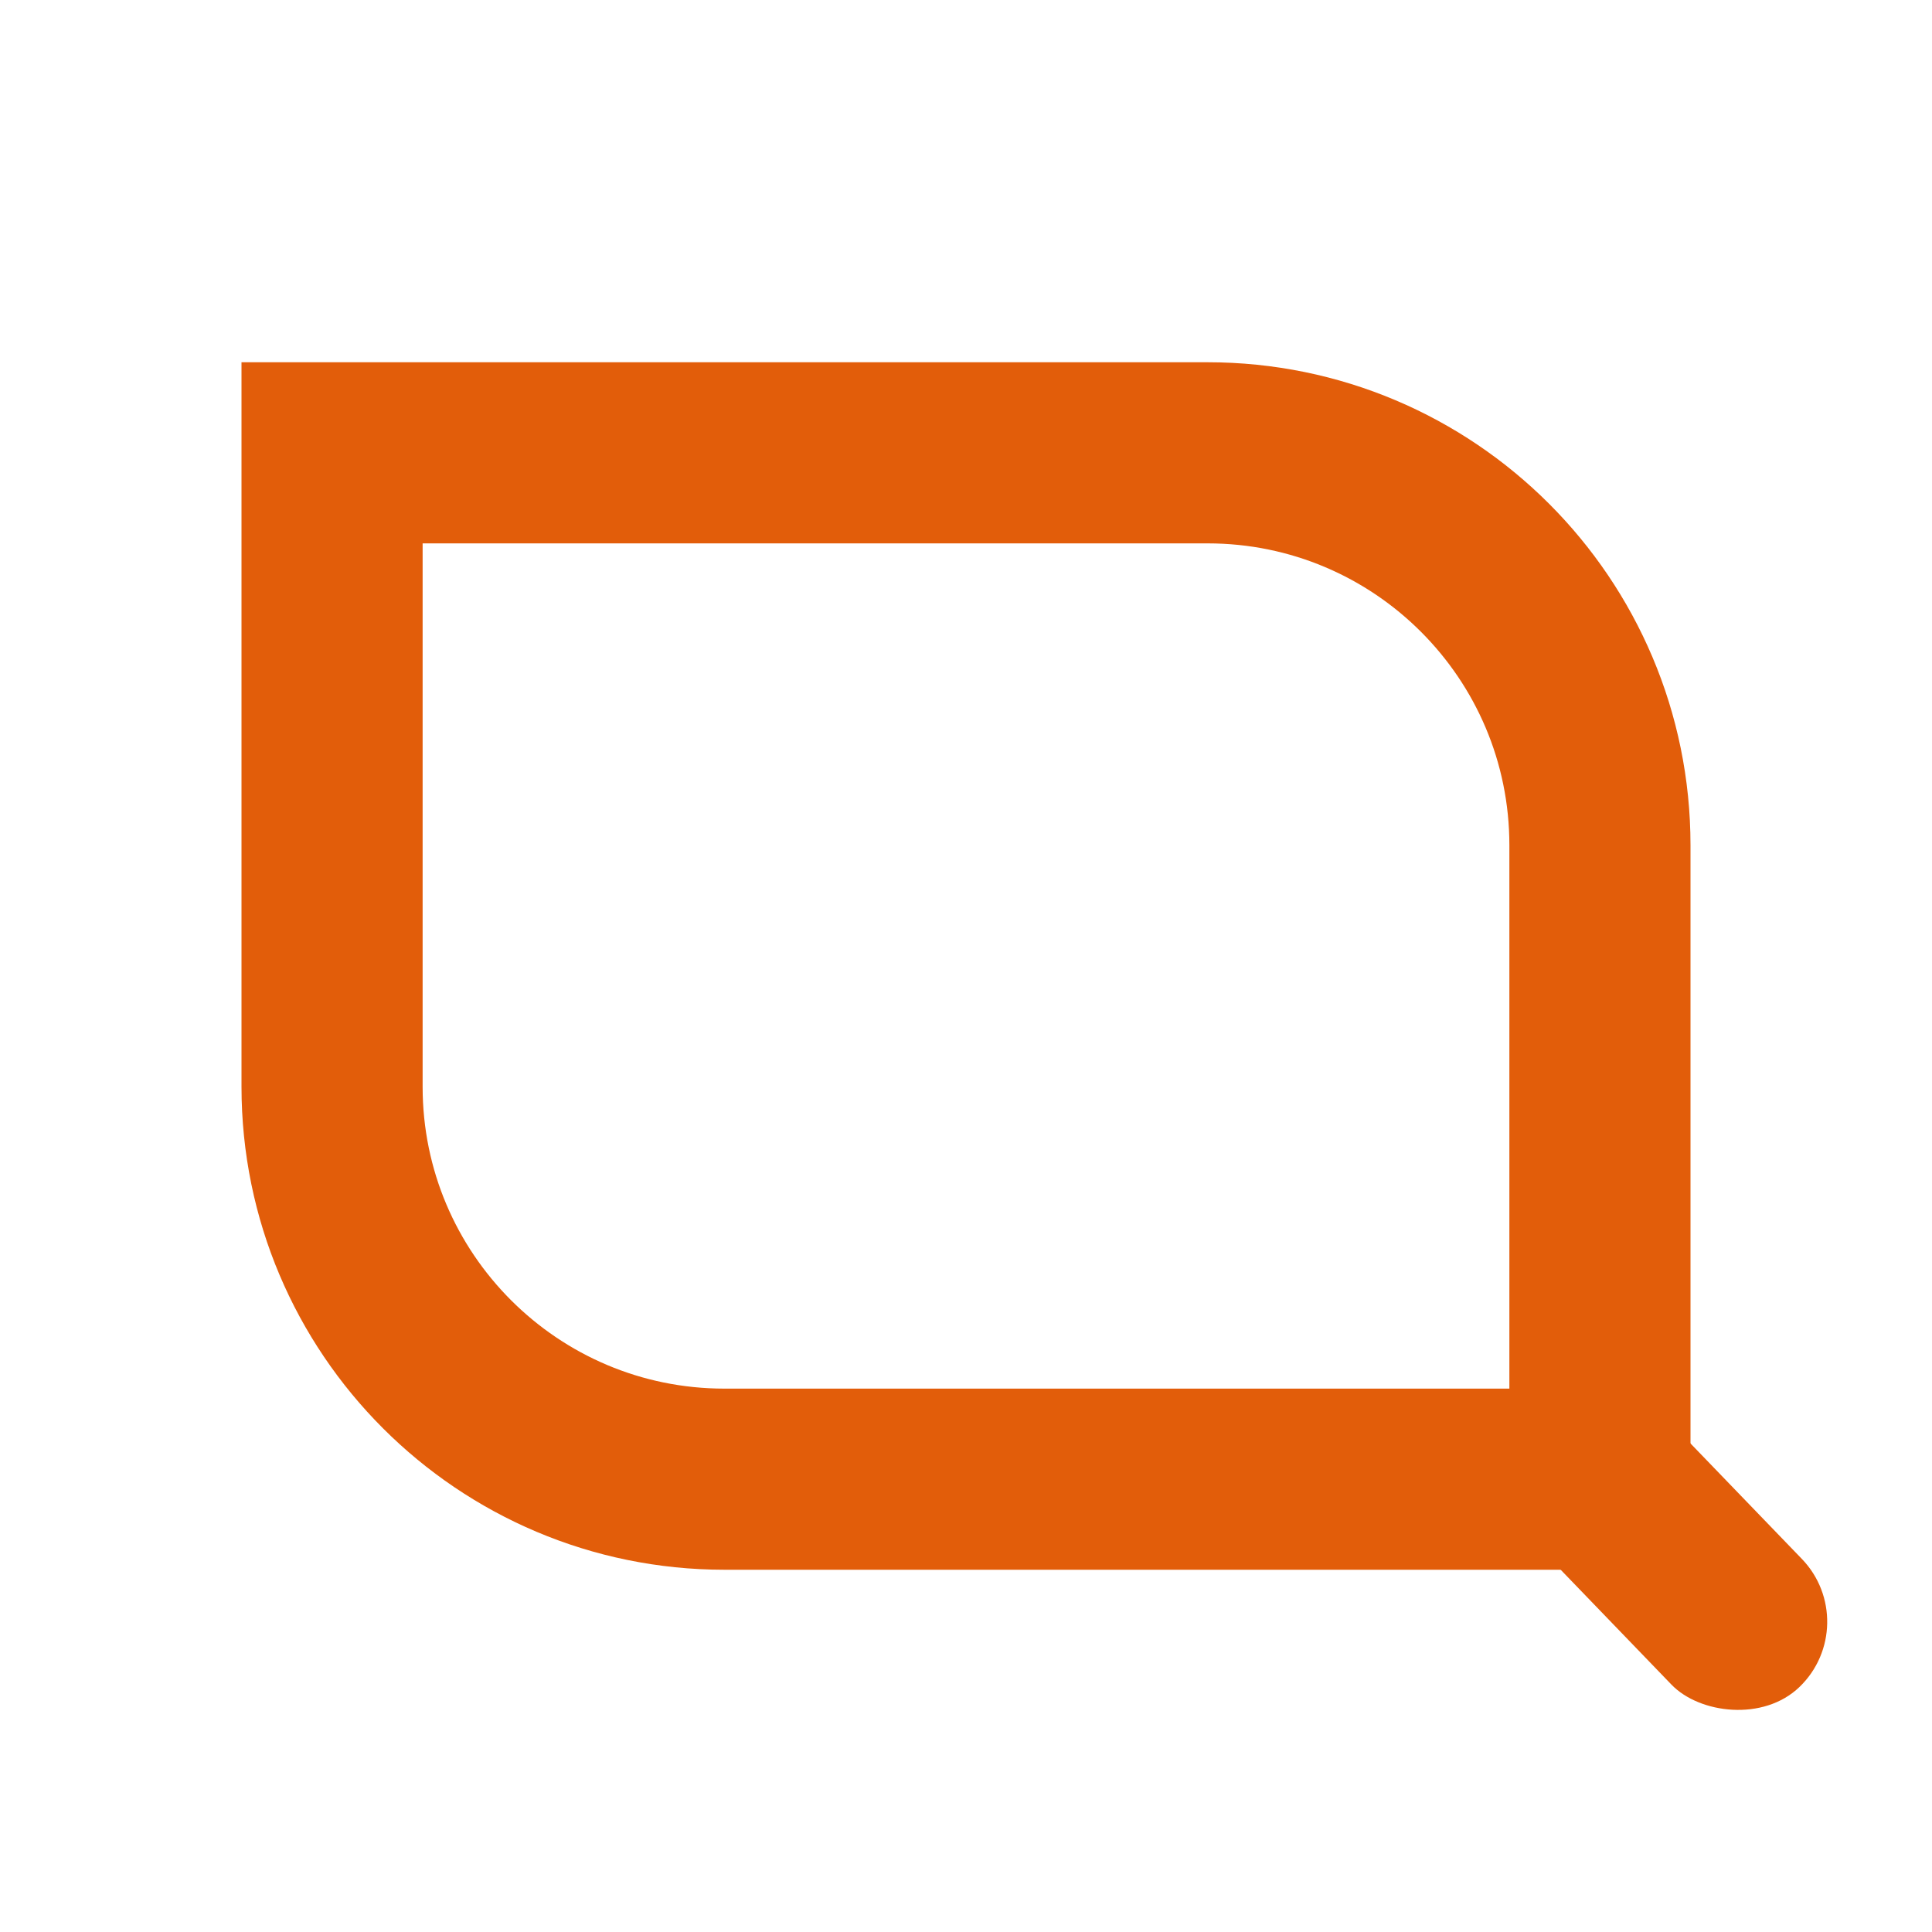 <svg xmlns="http://www.w3.org/2000/svg" fill="none" viewBox="0 0 32 32" height="32" width="32">
<g clip-path="url(#clip0_1269_19579)">
<path stroke-width="3" stroke="#E25D0A" d="M5.5 18V7.5H20C23.59 7.5 26.5 10.41 26.5 14V24.5H12C8.41 24.5 5.5 21.59 5.5 18Z"></path>
<mask fill="white" id="path-2-inside-1_1269_19579">
<rect rx="2" height="20" width="24" y="6" x="31"></rect>
</mask>
<rect mask="url(#path-2-inside-1_1269_19579)" stroke-width="6" stroke="#E25D0A" rx="2" height="20" width="24" y="6" x="31"></rect>
<rect fill="#E25D0A" transform="rotate(-43.962 24 24.082)" rx="1.5" height="6.808" width="3" y="24.082" x="24"></rect>
</g>
<defs>
<clipPath id="clip0_1269_19579">
<rect fill="white" height="32" width="32"></rect>
</clipPath>
</defs>
</svg>
